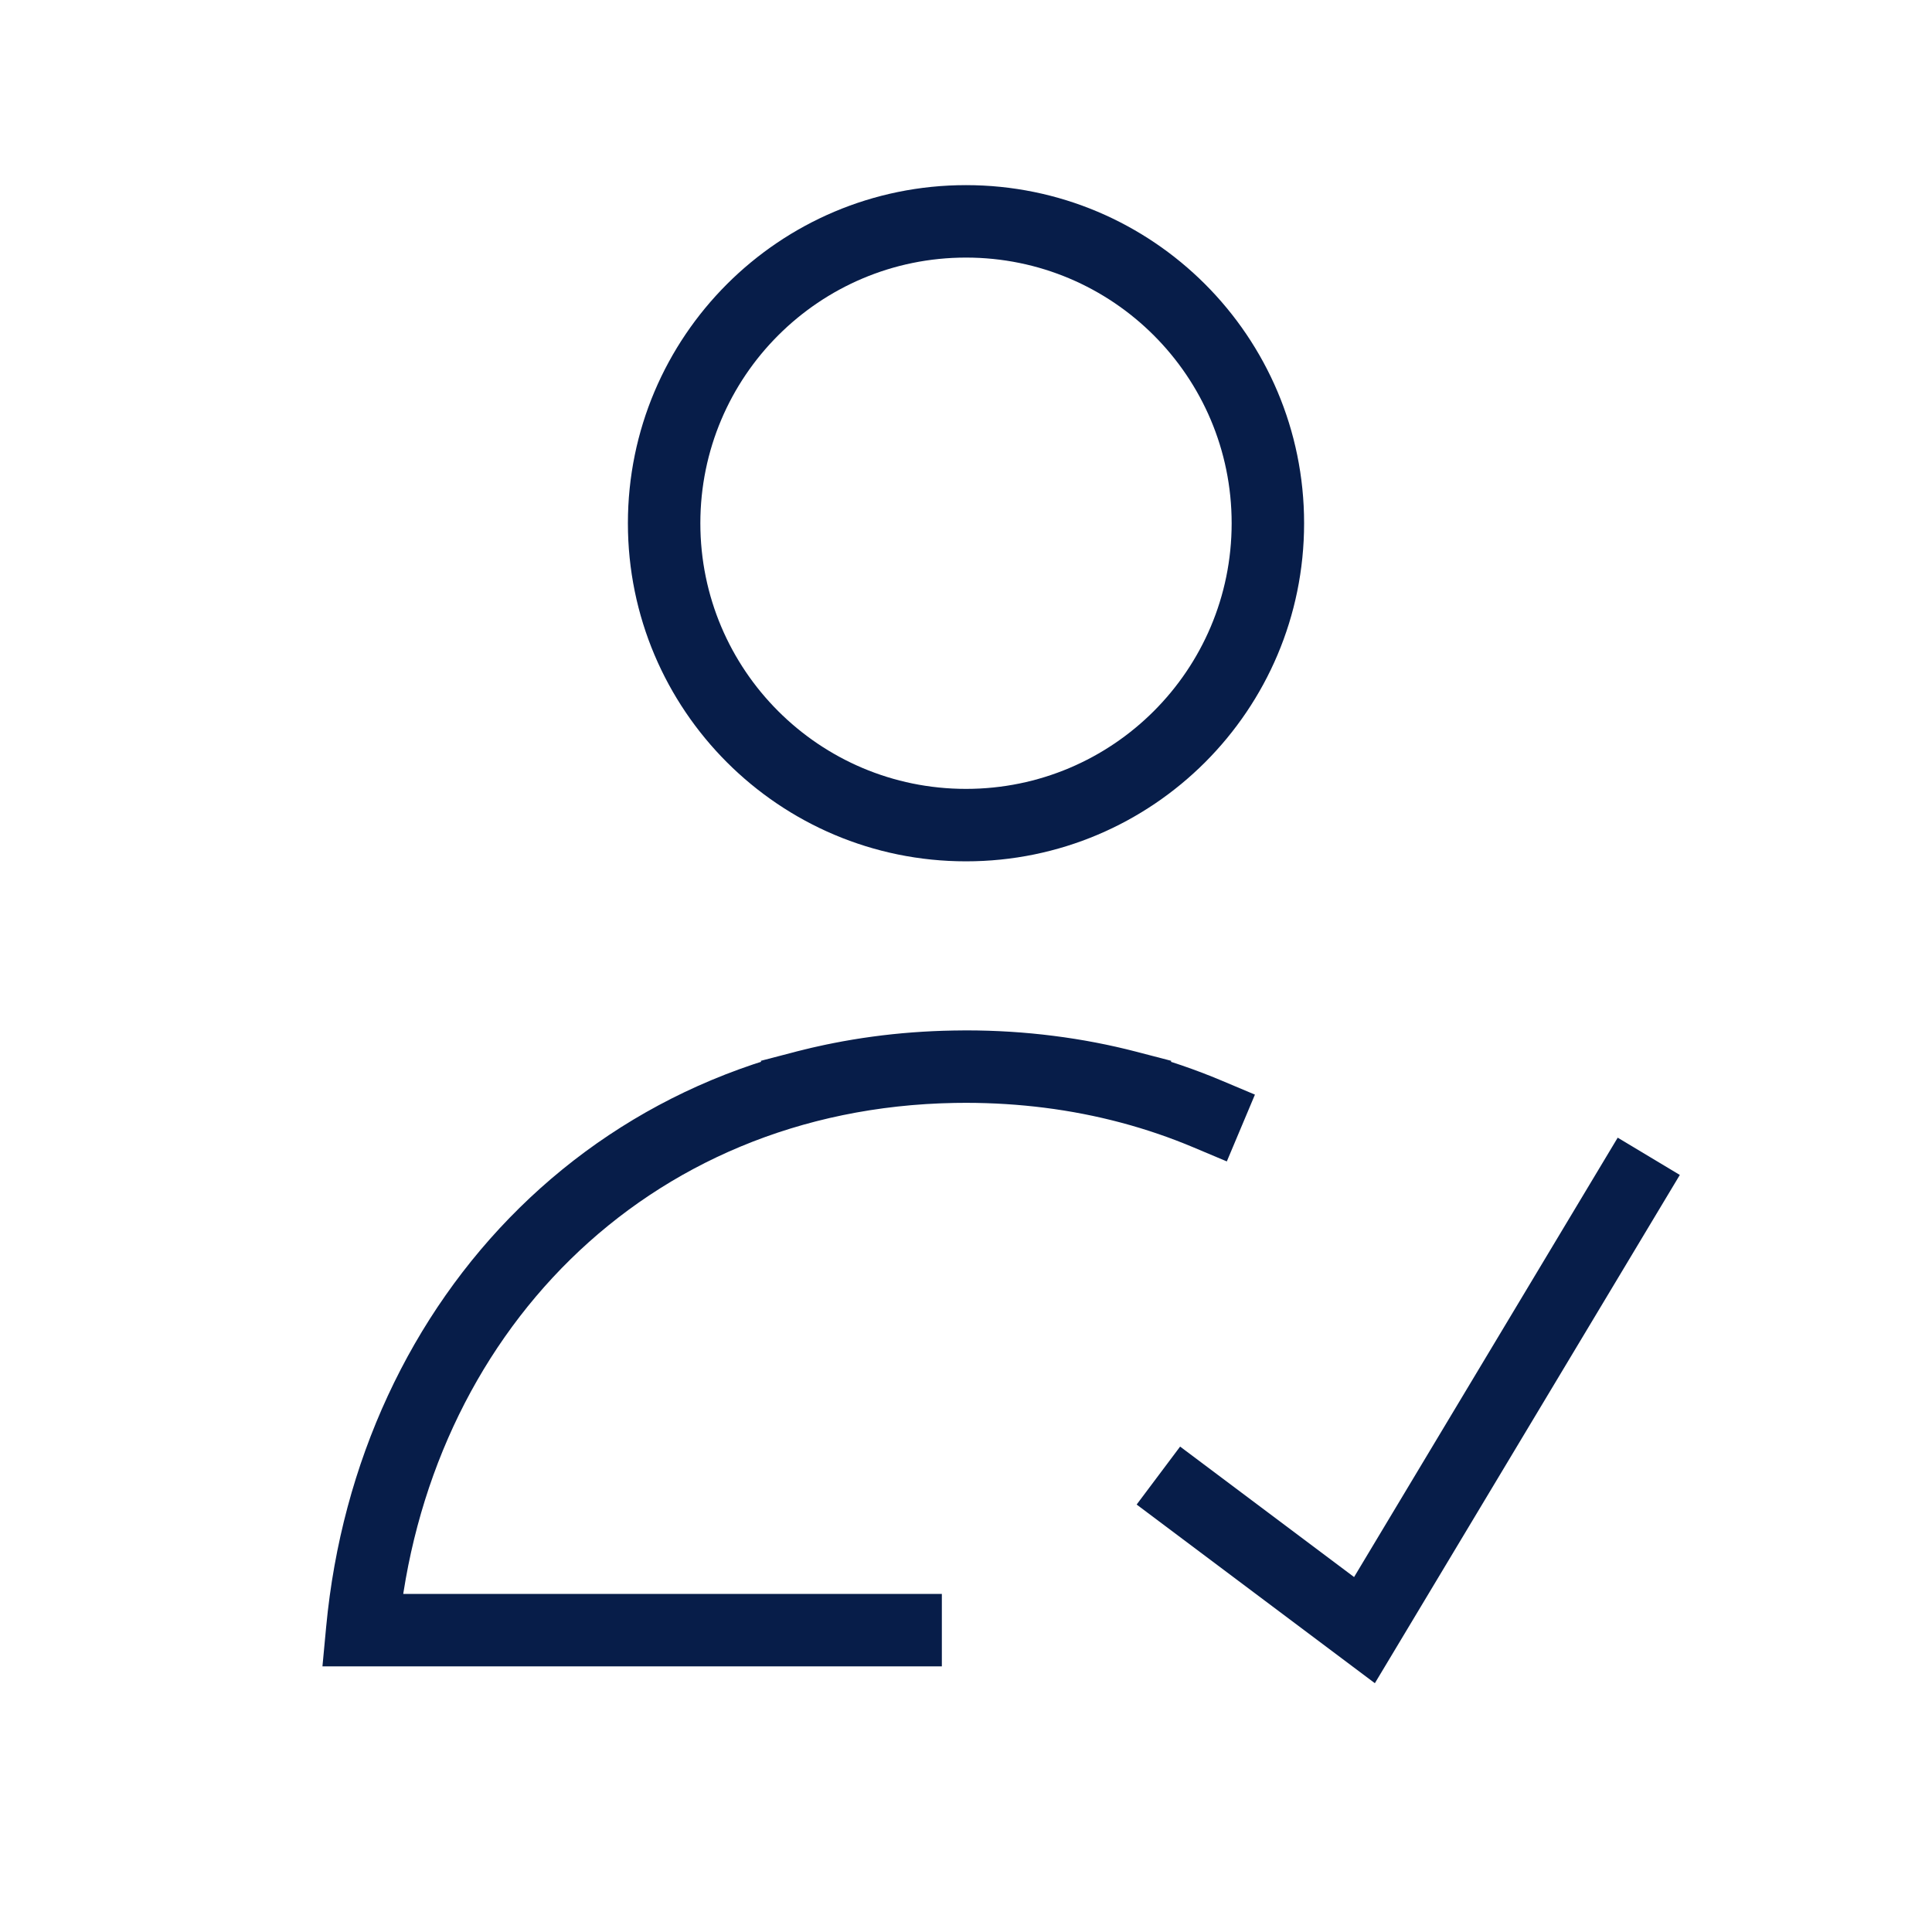 <svg width="40" height="40" viewBox="0 0 40 40" fill="none" xmlns="http://www.w3.org/2000/svg">
<path d="M7.5 33.75L6.753 33.68L6.676 34.5H7.5V33.75ZM19.754 22.085L19.741 21.336L19.741 21.336L19.754 22.085ZM21.715 22.19L21.621 22.934L21.621 22.934L21.715 22.19ZM23.145 23.226L23.871 23.415L24.249 21.963L23.523 21.774L23.145 23.226ZM18.75 34.5H19.5V33H18.75V34.5ZM16.478 21.774L15.752 21.963L16.13 23.415L16.856 23.226L16.478 21.774ZM24.709 23.755L25.4 24.046L25.982 22.663L25.291 22.372L24.709 23.755ZM25.033 30.4L24.433 29.95L23.533 31.15L24.133 31.6L25.033 30.4ZM28.25 33.75L27.8 34.35L28.465 34.849L28.893 34.136L28.25 33.75ZM34.393 24.969L34.779 24.326L33.493 23.554L33.107 24.197L34.393 24.969ZM25.5 10.833C25.5 13.871 23.038 16.333 20 16.333V17.833C23.866 17.833 27 14.699 27 10.833H25.5ZM20 16.333C16.962 16.333 14.5 13.871 14.5 10.833H13C13 14.699 16.134 17.833 20 17.833V16.333ZM14.5 10.833C14.5 7.796 16.962 5.333 20 5.333V3.833C16.134 3.833 13 6.967 13 10.833H14.5ZM20 5.333C23.038 5.333 25.5 7.796 25.5 10.833H27C27 6.967 23.866 3.833 20 3.833V5.333ZM8.247 33.82C8.822 27.697 13.335 22.947 19.767 22.835L19.741 21.336C12.468 21.462 7.393 26.875 6.753 33.68L8.247 33.82ZM19.767 22.835C19.844 22.834 19.922 22.833 20 22.833V21.333C19.913 21.333 19.827 21.334 19.741 21.336L19.767 22.835ZM20 22.833C20.556 22.833 21.097 22.868 21.621 22.934L21.809 21.446C21.221 21.371 20.618 21.333 20 21.333V22.833ZM21.621 22.934C22.146 23 22.654 23.098 23.145 23.226L23.523 21.774C22.968 21.63 22.397 21.52 21.809 21.446L21.621 22.934ZM7.5 34.5H18.75V33H7.5V34.5ZM19.741 21.336C18.599 21.355 17.509 21.506 16.478 21.774L16.856 23.226C17.769 22.988 18.741 22.853 19.767 22.835L19.741 21.336ZM25.291 22.372C24.211 21.917 23.046 21.602 21.809 21.446L21.621 22.934C22.724 23.073 23.757 23.354 24.709 23.755L25.291 22.372ZM24.133 31.6L27.8 34.35L28.7 33.15L25.033 30.4L24.133 31.6ZM28.893 34.136L34.393 24.969L33.107 24.197L27.607 33.364L28.893 34.136Z" fill="#071D49"/>
</svg>

